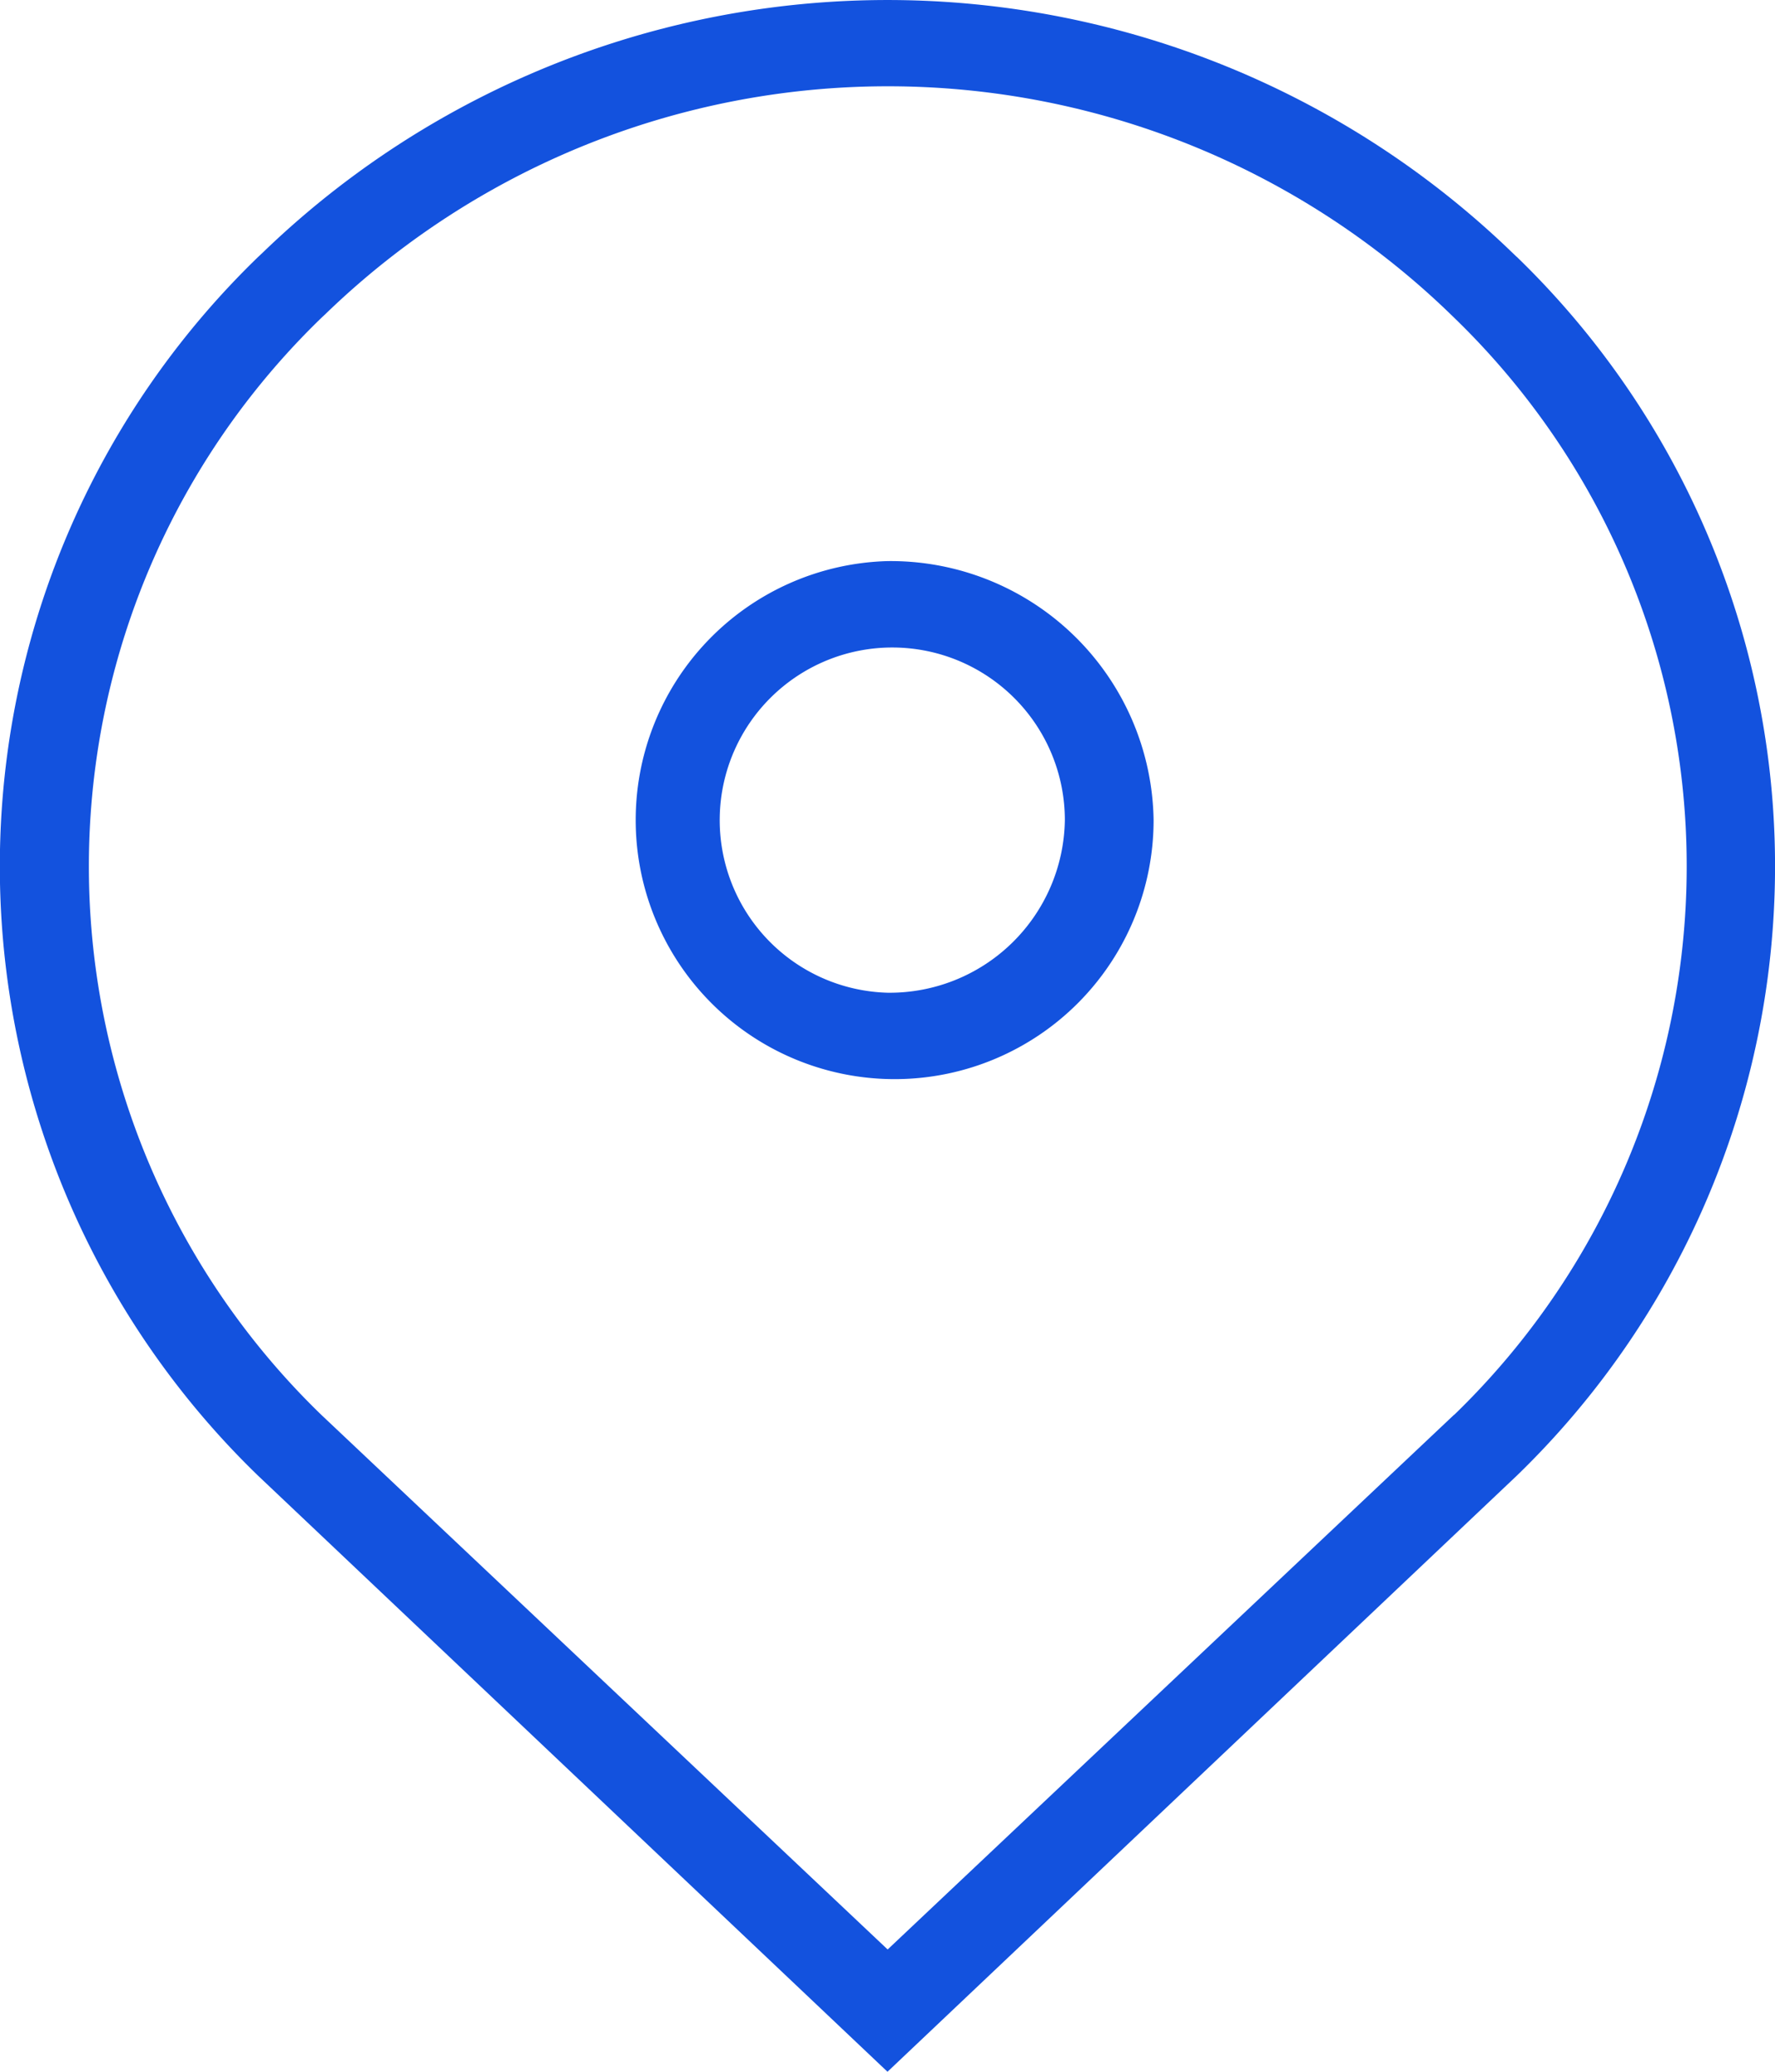 <svg xmlns="http://www.w3.org/2000/svg" width="36" height="42" viewBox="0 0 36 42">
  <g id="icon_location" data-name="icon location" transform="translate(-1526.01 -1216)">
    <path id="Path_11936" data-name="Path 11936" d="M1214.77,2205.206l-.094-.09a18.238,18.238,0,0,0-25.332,0l-.1.094a17.187,17.187,0,0,0,0,24.706L1202.01,2242l12.763-12.084a17.189,17.189,0,0,0,0-24.709m-1.272,23.474-11.488,10.84-11.488-10.84a15.469,15.469,0,0,1,0-22.234l.1-.094a16.4,16.4,0,0,1,22.787,0l.094.091a15.47,15.47,0,0,1,0,22.236" transform="translate(342 -984)" fill="#1352de" fill-rule="evenodd"/>
    <path id="Path_11938" data-name="Path 11938" d="M1203.4,2213a5.252,5.252,0,1,0,5.4,5.25,5.334,5.334,0,0,0-5.4-5.25m0,8.75a3.5,3.5,0,1,1,3.6-3.5,3.553,3.553,0,0,1-3.6,3.5" transform="translate(340.607 -985.625)" fill="#1352de" fill-rule="evenodd"/>
  </g>
</svg>
